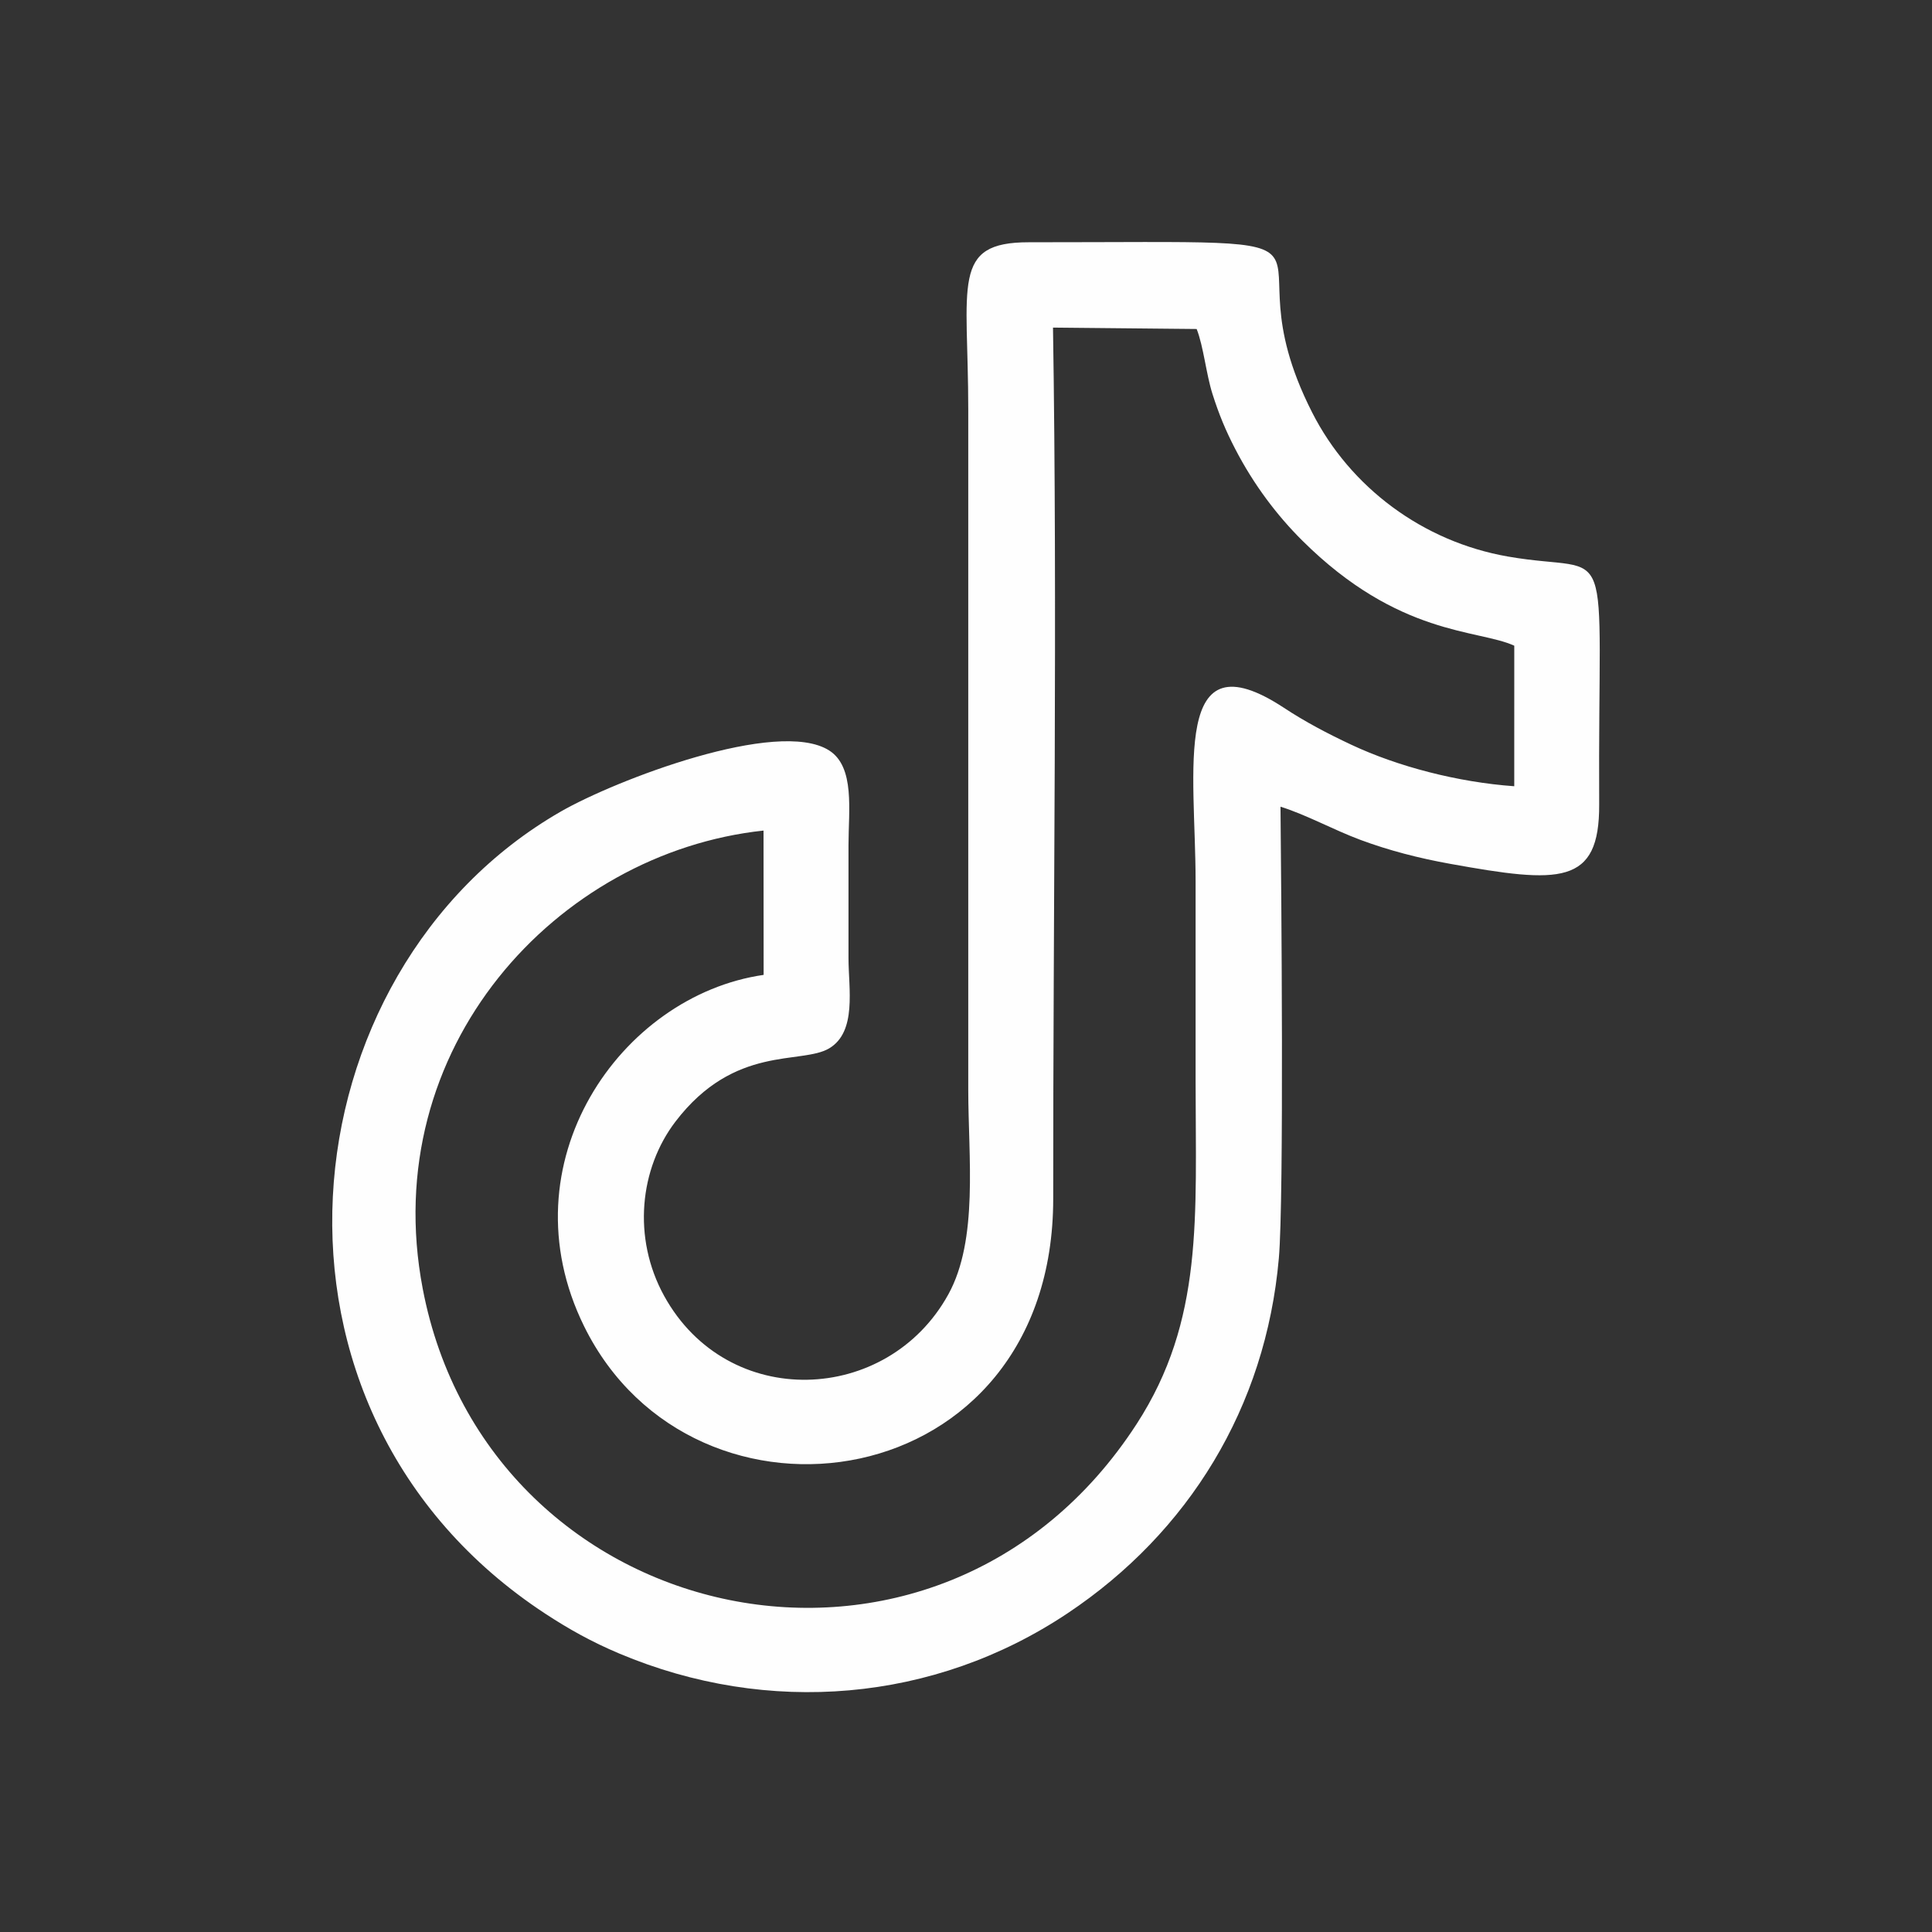 <?xml version="1.0" encoding="UTF-8"?>
<!DOCTYPE svg PUBLIC "-//W3C//DTD SVG 1.1//EN" "http://www.w3.org/Graphics/SVG/1.1/DTD/svg11.dtd">
<!-- Creator: CorelDRAW -->
<svg xmlns="http://www.w3.org/2000/svg" xml:space="preserve" width="9.652mm" height="9.652mm" version="1.1" style="shape-rendering:geometricPrecision; text-rendering:geometricPrecision; image-rendering:optimizeQuality; fill-rule:evenodd; clip-rule:evenodd"
viewBox="0 0 965.18 965.18"
 xmlns:xlink="http://www.w3.org/1999/xlink"
 xmlns:xodm="http://www.corel.com/coreldraw/odm/2003">
 <rect x="0" y="0" width="965.18" height="965.18" fill="#333333" stroke="none"/>
 <defs>
  <style type="text/css">
   <![CDATA[
    .fil0 {fill:none}
    .fil1 {fill:#FEFEFE}
   ]]>
  </style>
 </defs>
 <g id="Layer_x0020_1">
  <path class="fil0" d="M482.58 0.53c266.53,0 482.6,216.07 482.6,482.6 0,266.53 -216.07,482.6 -482.6,482.6 -266.53,0 -482.6,-216.07 -482.6,-482.6 0,-266.53 216.07,-482.6 482.6,-482.6zm0 33.87c247.82,0 448.73,200.91 448.73,448.73 0,247.82 -200.91,448.73 -448.73,448.73 -247.82,0 -448.73,-200.91 -448.73,-448.73 0,-247.82 200.91,-448.73 448.73,-448.73z"/>
  <path class="fil1" d="M639.71 403.01c12.86,3.99 26.46,11.57 40,16.6 14.13,5.25 29.05,9.11 44.76,11.94 54.78,9.89 74.65,10.88 74.44,-29.68 -0.73,-139.9 9.25,-114.26 -45.6,-123.84 -42.47,-7.41 -78.78,-34.53 -97.81,-72 -46.92,-92.35 43.6,-84.96 -141.54,-85 -39.02,-0.01 -30.24,20.86 -30.24,83.83l0 339.57c0,33.57 5.18,74.8 -9.98,102.26 -30.4,55.09 -110.24,58.27 -141.94,0.73 -16.01,-29.08 -12.24,-63.71 5.68,-87.14 29.51,-38.59 62.85,-28.31 76.73,-36.53 13.97,-8.27 9.69,-29.97 9.68,-44.97 -0.01,-18.86 -0.01,-37.73 0,-56.59 0,-17.26 3.33,-39.03 -9.68,-47.29 -25.67,-16.3 -106.77,14.83 -134.15,30.59 -138.46,79.69 -162.46,299.35 -7.45,400.8 11.49,7.52 22.91,13.94 36.8,19.79 74.34,31.34 157.35,24.35 223.93,-20.12 60.46,-40.38 99,-102.93 105.54,-177.36 2.65,-30.21 1.21,-185.2 0.83,-225.59zm-258.22 84.02l-0.05 -72.1c-103.25,11.04 -193.15,108.72 -170.27,228.82 32.67,171.44 257.33,220.93 356.67,67.64 33.6,-51.86 29.45,-103.33 29.45,-171.49 0,-33.2 0,-66.4 0,-99.6 0,-54.97 -12.41,-123.89 44.2,-86.65 10.55,6.94 21.41,12.68 33.63,18.42 23.11,10.85 53.1,18.7 81.36,20.72l0.01 -70.21c-18.08,-8.31 -57.73,-4.57 -106.02,-52.64 -12.39,-12.32 -24.12,-27.71 -33.46,-45.79 -4.77,-9.24 -8,-17 -11.27,-27.27 -3.22,-10.16 -4.48,-23.81 -7.92,-32.52l-71.77 -0.7c2.25,142.09 0.03,291.7 0.11,435.1 0.08,149.84 -179.52,175.23 -234.37,63.79 -40.07,-81.4 18.12,-165.18 89.7,-175.52z"/>
 </g>
</svg>

